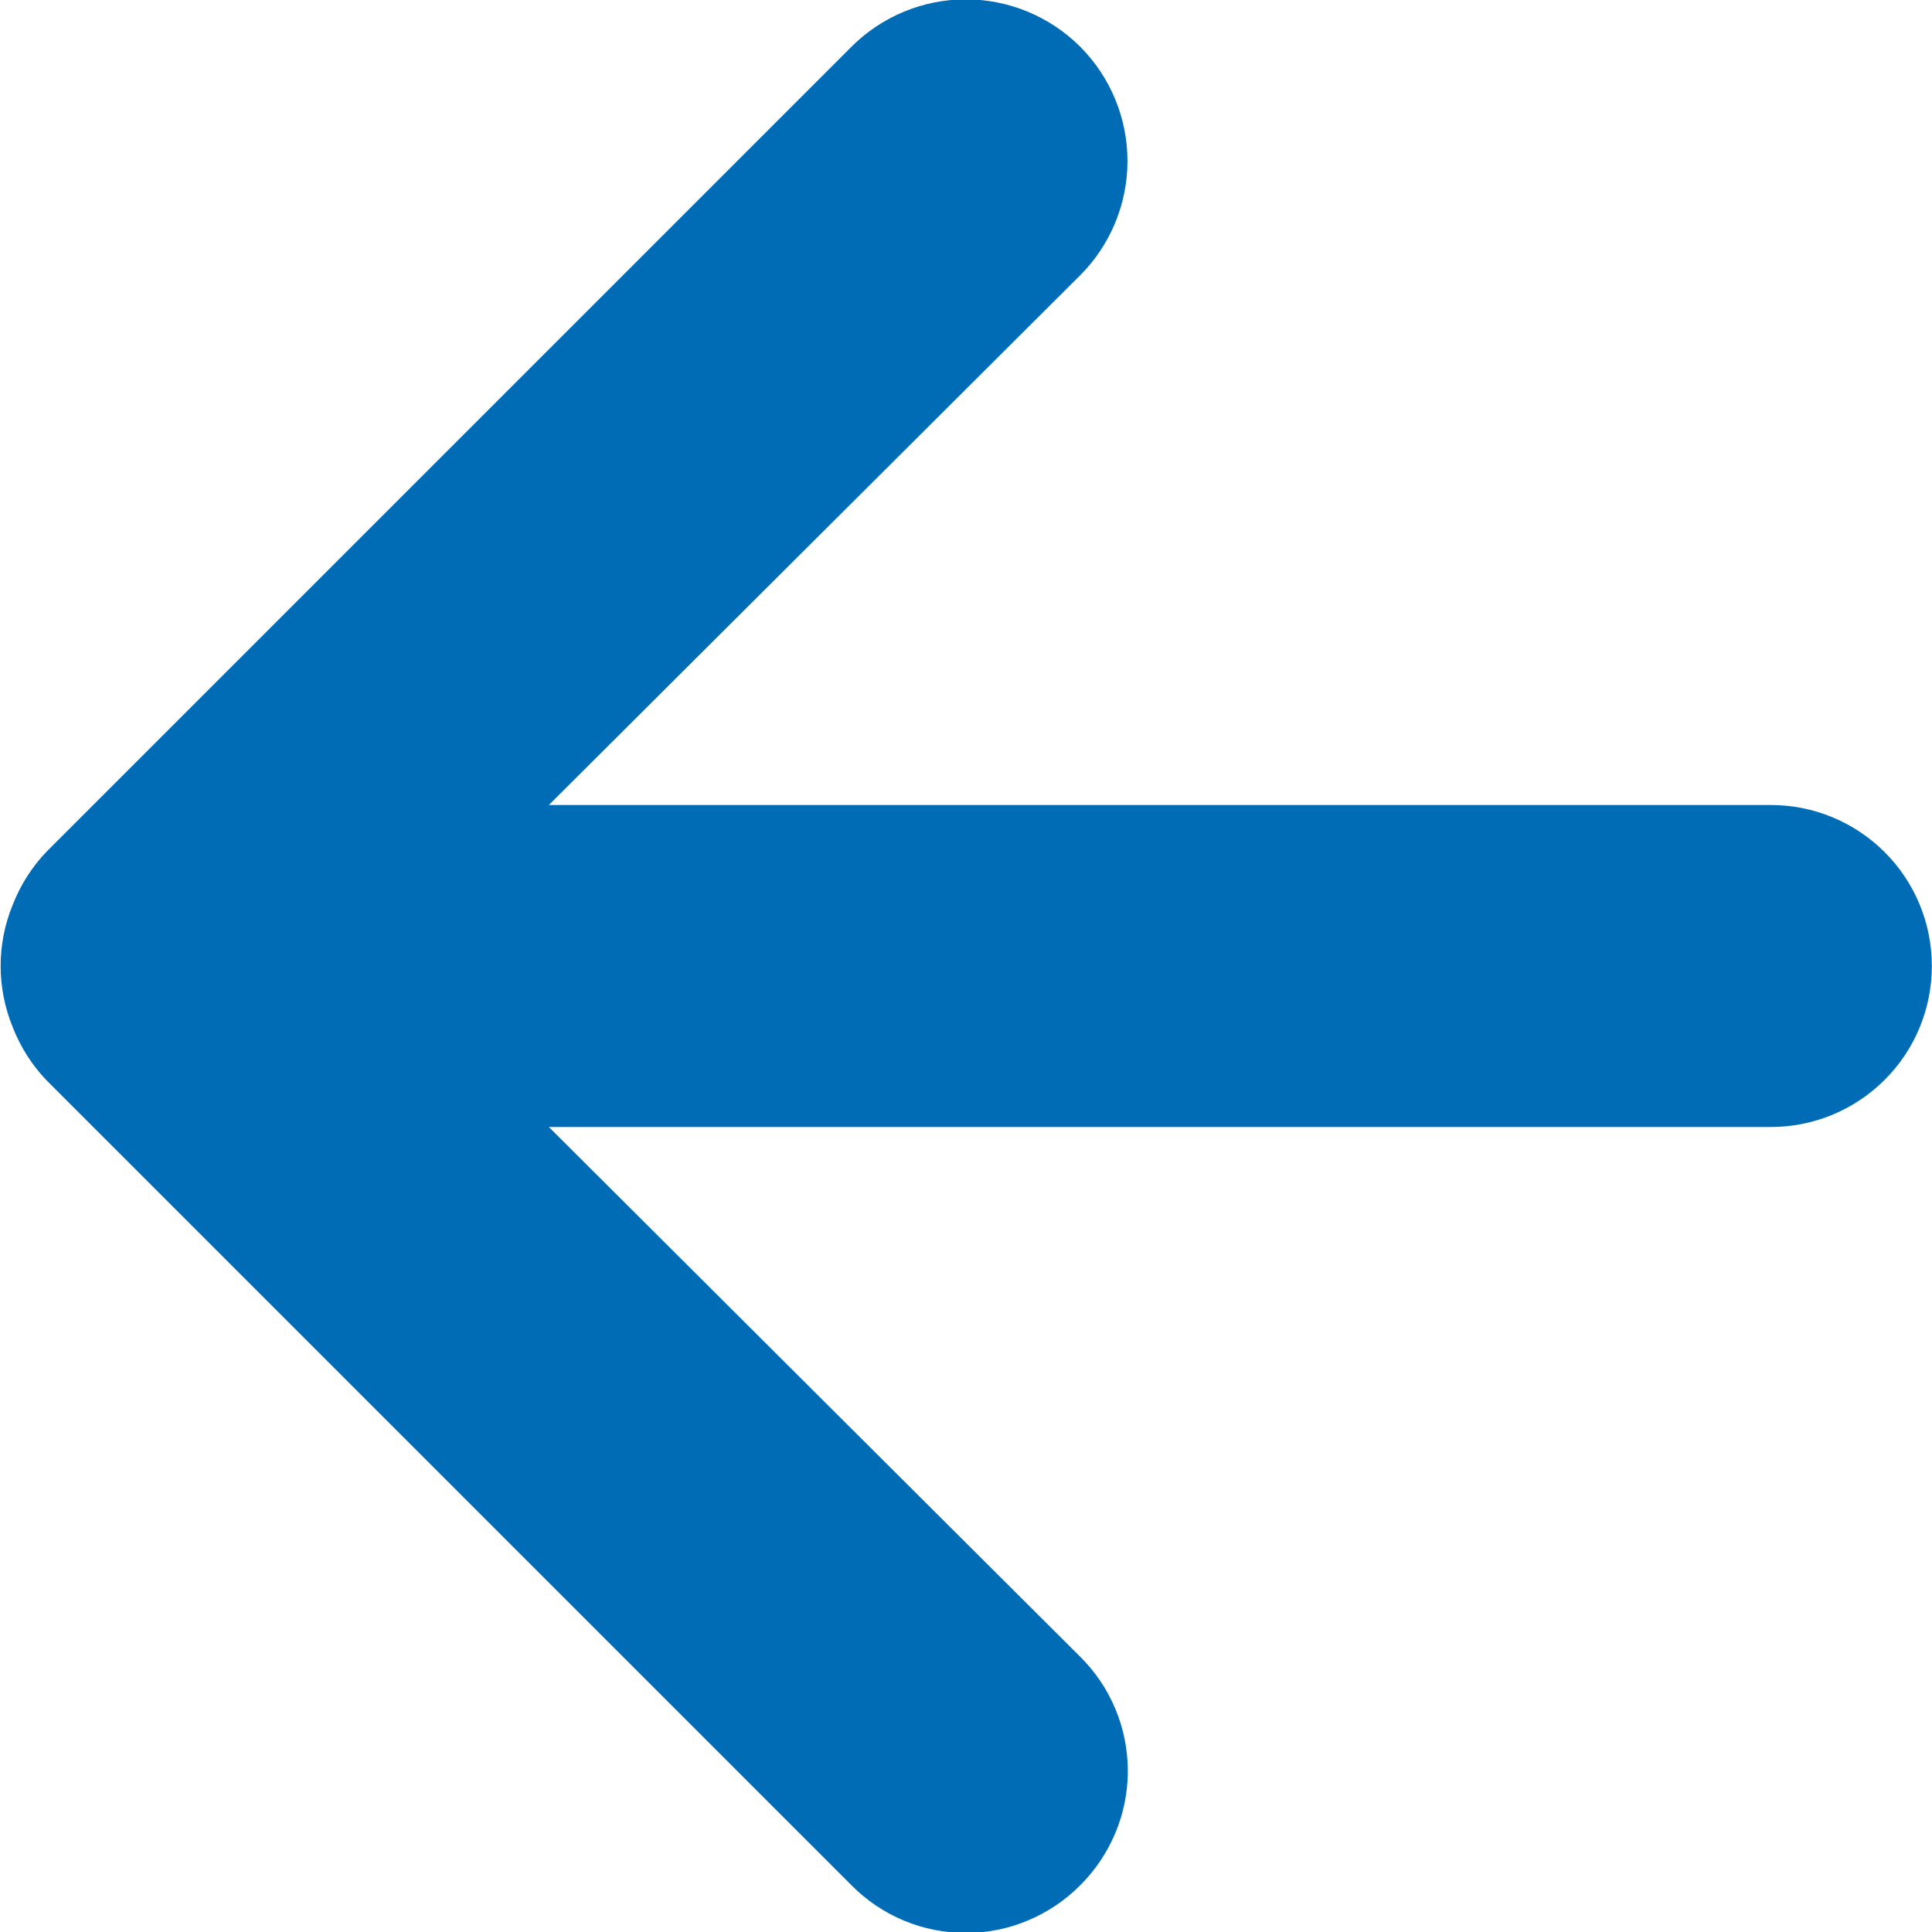<svg width="12" height="12" viewBox="0 0 12 12" fill="none" xmlns="http://www.w3.org/2000/svg">
<path d="M10.999 5H3.409L6.709 1.71C6.897 1.522 7.003 1.266 7.003 1C7.003 0.734 6.897 0.478 6.709 0.29C6.521 0.102 6.265 -0.004 5.999 -0.004C5.733 -0.004 5.477 0.102 5.289 0.29L0.289 5.29C0.198 5.385 0.127 5.497 0.079 5.62C-0.021 5.863 -0.021 6.136 0.079 6.38C0.127 6.503 0.198 6.615 0.289 6.71L5.289 11.71C5.382 11.804 5.492 11.878 5.614 11.929C5.736 11.98 5.867 12.006 5.999 12.006C6.131 12.006 6.262 11.98 6.383 11.929C6.505 11.878 6.616 11.804 6.709 11.71C6.803 11.617 6.877 11.506 6.928 11.384C6.979 11.263 7.005 11.132 7.005 11C7.005 10.868 6.979 10.737 6.928 10.615C6.877 10.493 6.803 10.383 6.709 10.29L3.409 7H10.999C11.264 7 11.518 6.895 11.706 6.707C11.894 6.52 11.999 6.265 11.999 6C11.999 5.735 11.894 5.48 11.706 5.293C11.518 5.105 11.264 5 10.999 5Z" fill="#006CB5"/>
</svg>
